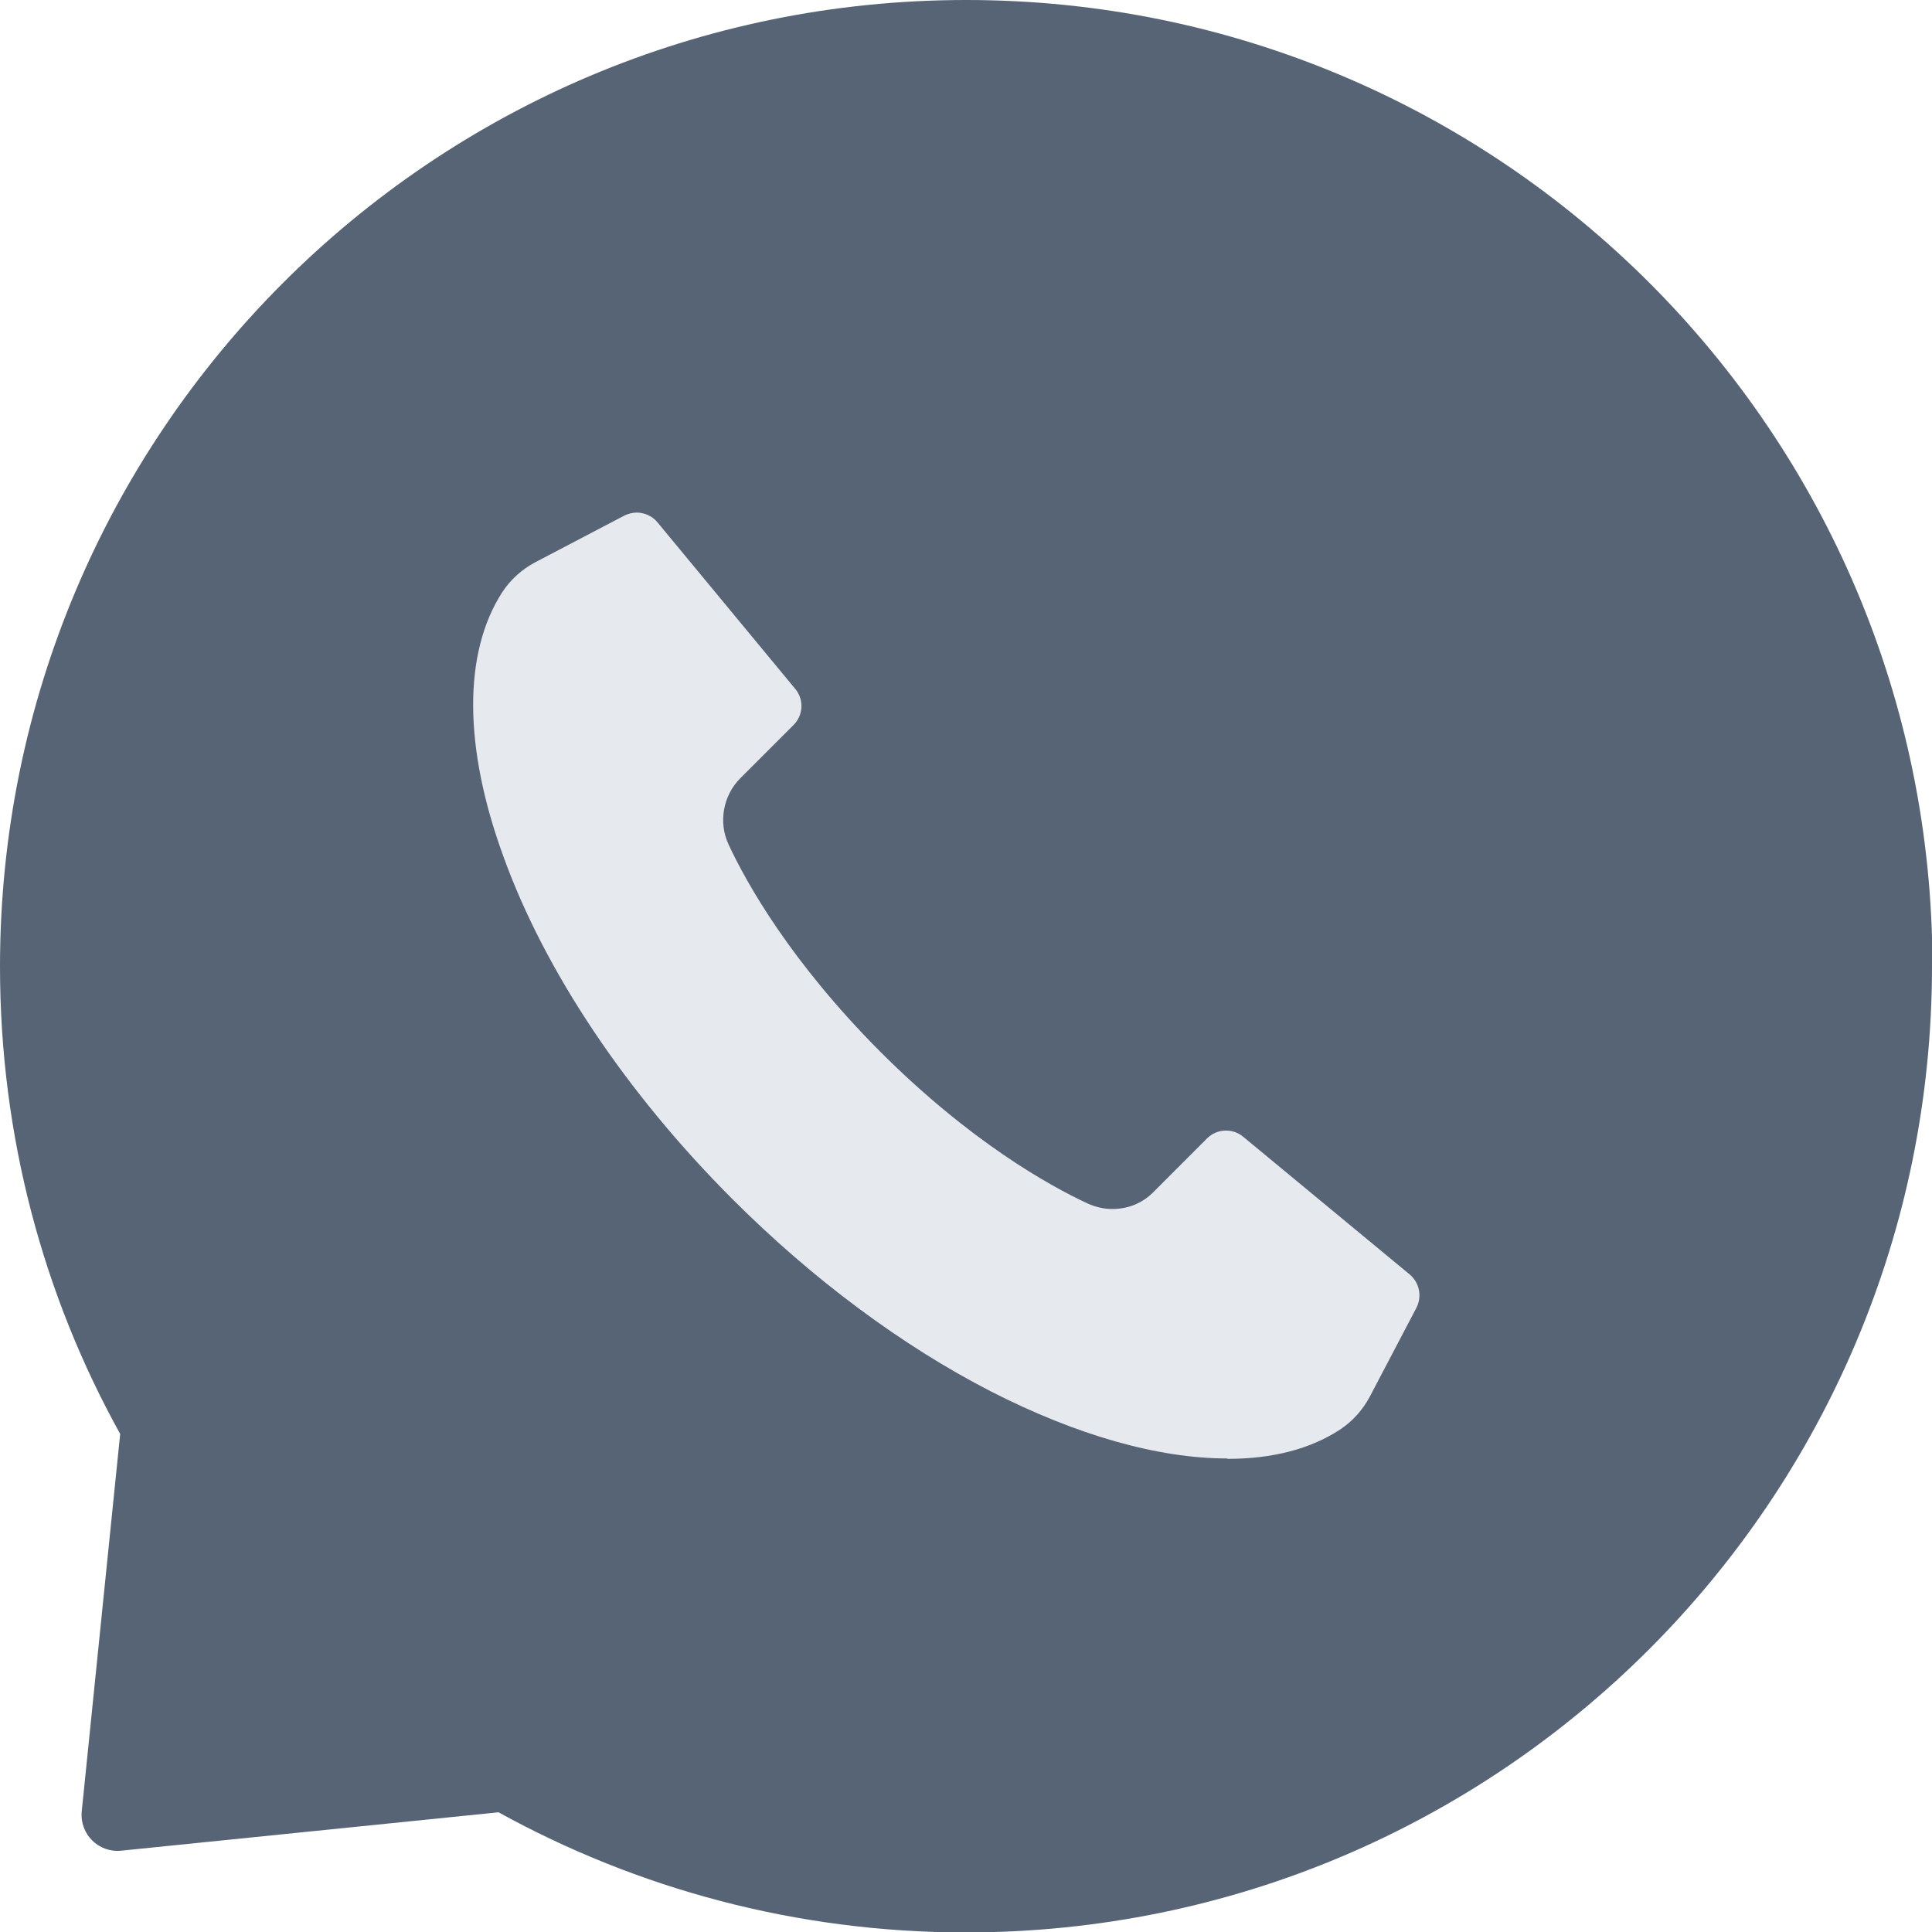 <?xml version="1.0" encoding="UTF-8"?> <svg xmlns="http://www.w3.org/2000/svg" width="49" height="49" viewBox="0 0 49 49" fill="none"><g clip-path="url(#clip0_347_1729)"><path d="M49 24.506C49 38.033 38.033 49.011 24.494 49.011C20.201 49.011 16.156 47.901 12.644 45.964L3.07 46.938C2.492 46.995 2.017 46.508 2.073 45.941L3.048 36.368C1.099 32.855 0 28.811 0 24.517C0 10.967 10.967 0 24.506 0C38.044 0 49.011 10.967 49.011 24.506H49Z" fill="#576475"></path><path d="M31.123 36.99C29.374 36.99 27.304 36.4 25.135 35.291C22.875 34.131 20.606 32.442 18.577 30.413C15.888 27.724 13.818 24.635 12.769 21.726C11.749 18.938 11.749 16.549 12.739 15.019C12.948 14.699 13.238 14.439 13.578 14.259L15.828 13.08C15.928 13.03 16.038 13 16.148 13C16.348 13 16.547 13.09 16.677 13.25L20.166 17.468C20.396 17.738 20.376 18.138 20.126 18.388L18.777 19.737C18.337 20.177 18.217 20.857 18.477 21.416C18.937 22.406 20.056 24.395 22.326 26.674C24.595 28.943 26.594 30.063 27.584 30.523C27.784 30.613 27.994 30.663 28.214 30.663C28.614 30.663 28.984 30.513 29.264 30.223L30.613 28.873C30.743 28.743 30.913 28.674 31.093 28.674C31.253 28.674 31.403 28.724 31.533 28.833L35.752 32.322C36.002 32.532 36.072 32.882 35.922 33.172L34.742 35.421C34.562 35.761 34.302 36.05 33.982 36.26C33.233 36.75 32.273 37 31.133 37L31.123 36.99Z" fill="#E6EAEE"></path></g><defs><clipPath id="clip0_347_1729"><rect width="49" height="49" fill="white"></rect></clipPath></defs></svg> 